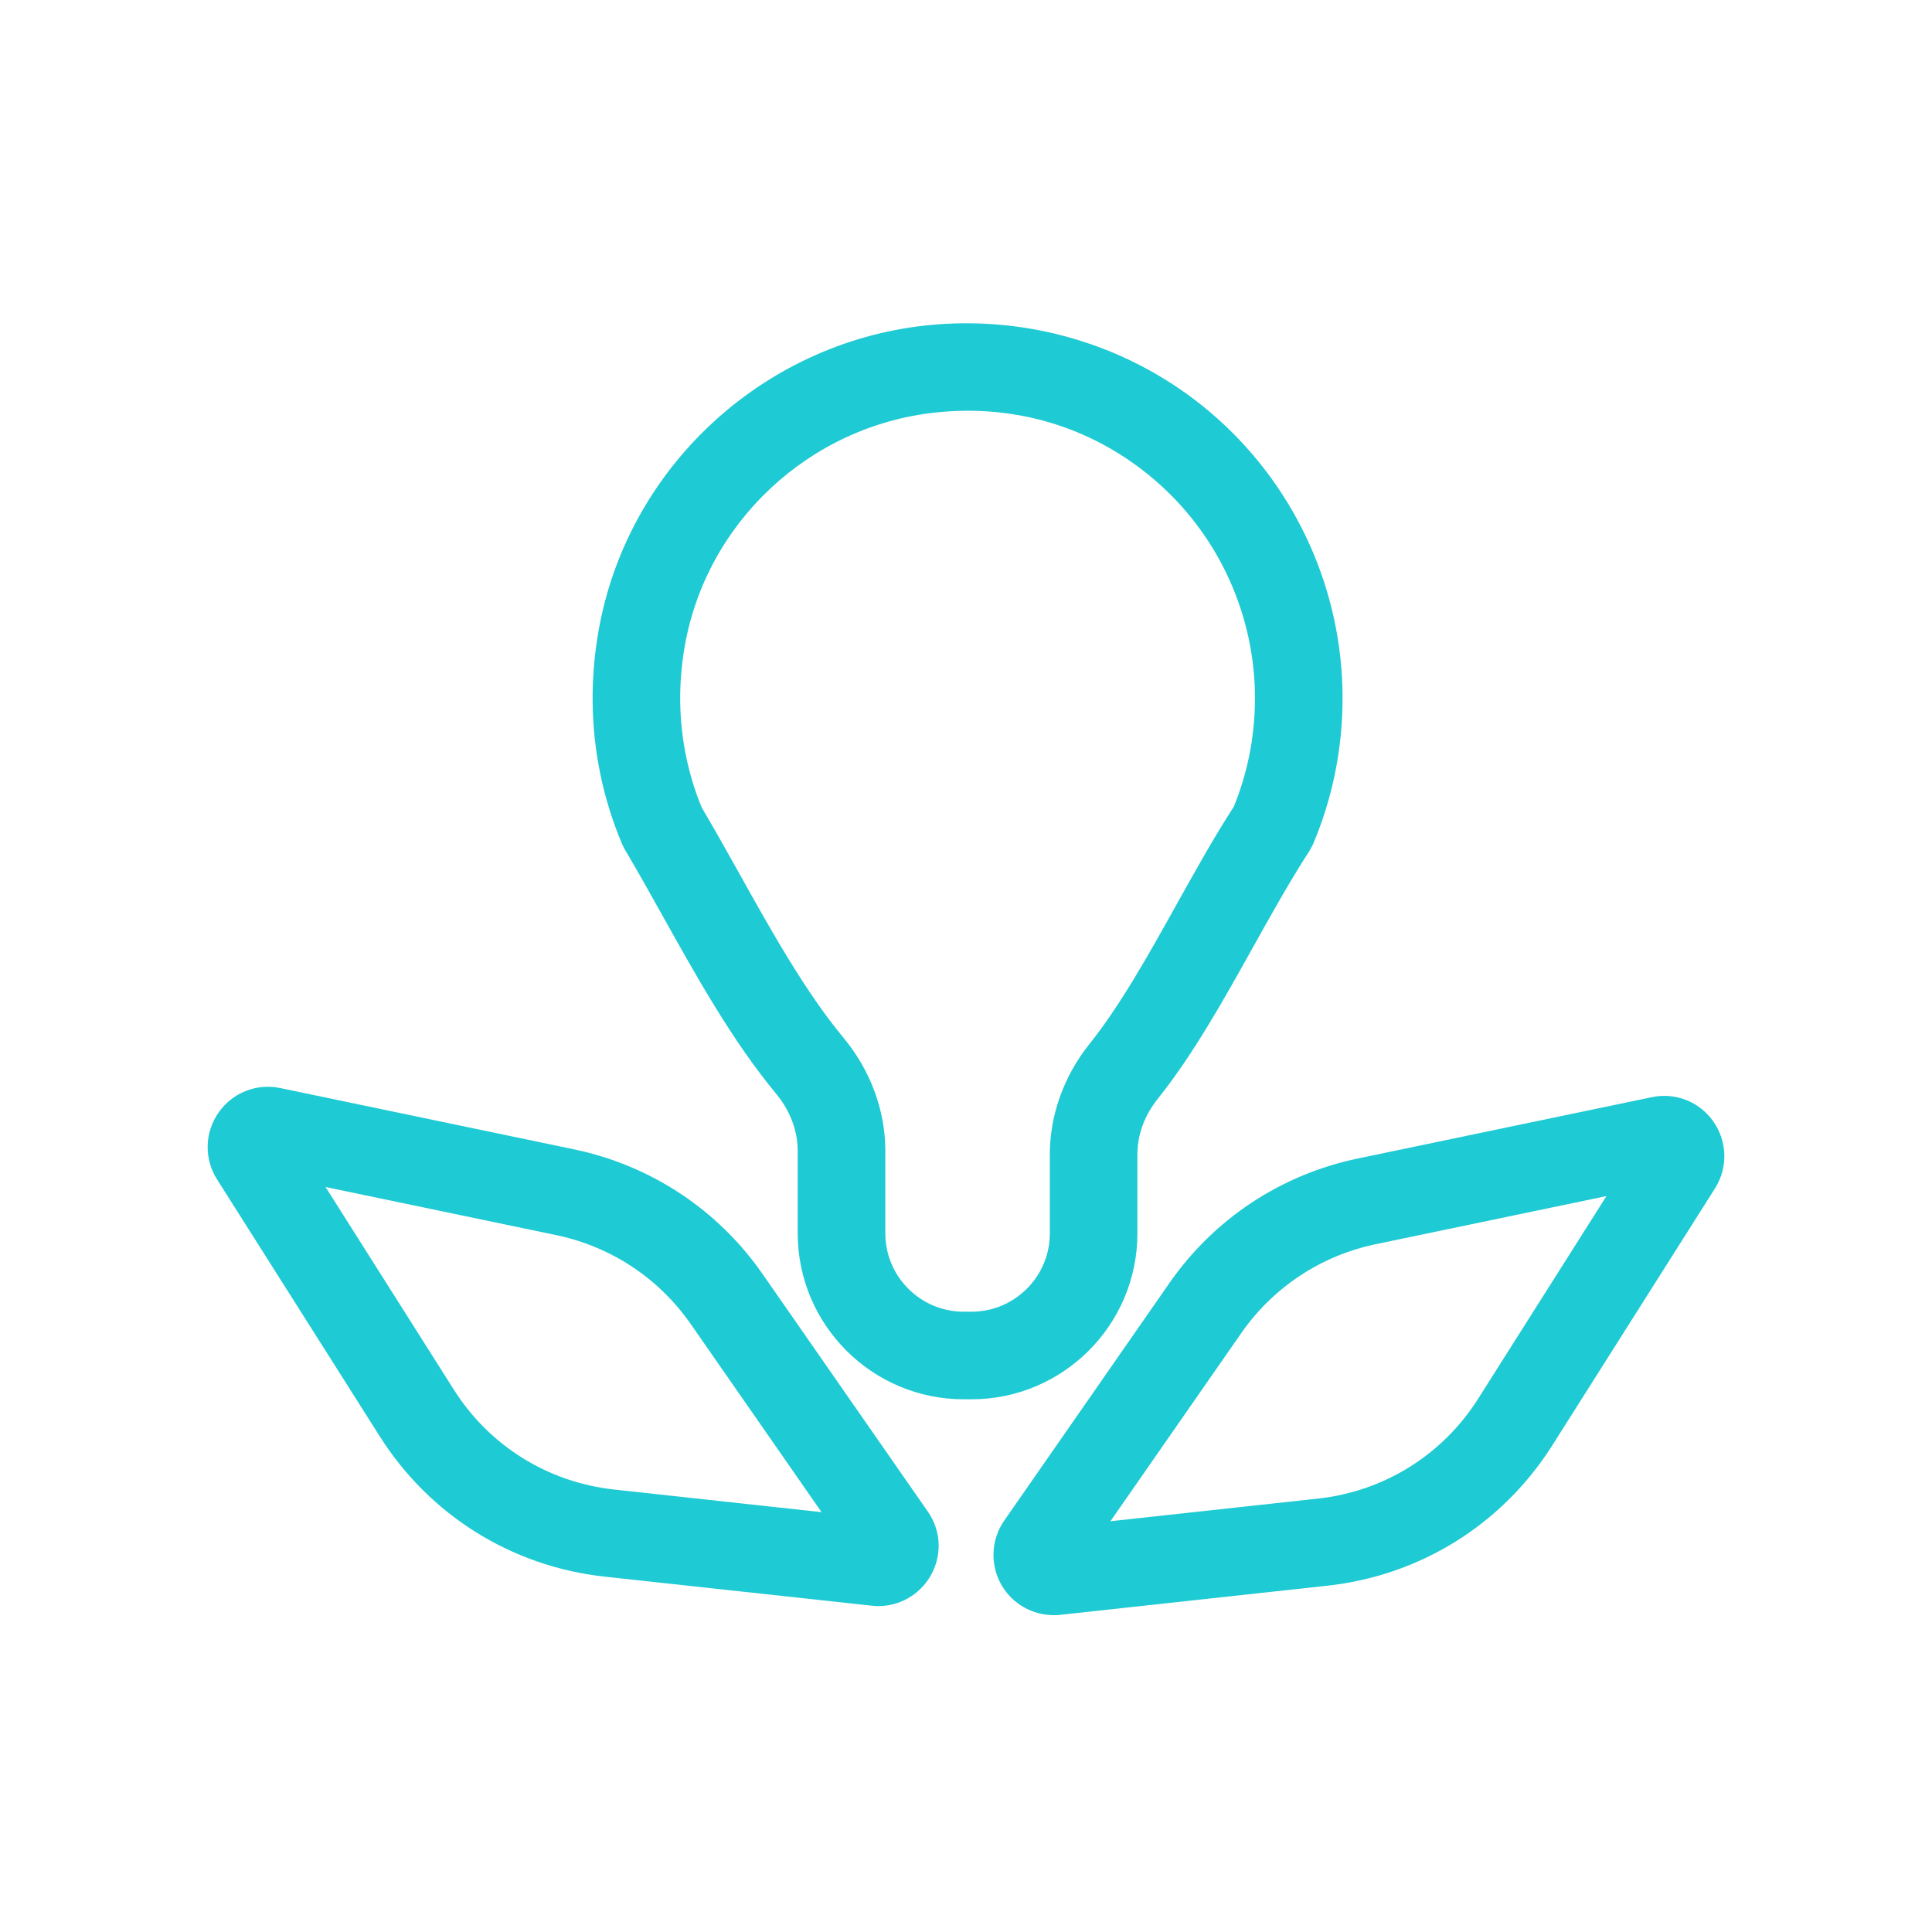 <svg width="100" height="100" viewBox="0 0 100 100" fill="none" xmlns="http://www.w3.org/2000/svg">
<path d="M58.497 63.839V59.747C58.497 58.642 58.893 57.562 59.641 56.63C61.459 54.353 63.011 51.565 64.516 48.867C65.47 47.159 66.454 45.39 67.46 43.841L67.618 43.547C68.106 42.396 68.477 41.194 68.729 39.971C68.985 38.714 69.116 37.428 69.116 36.137C69.116 30.739 66.812 25.574 62.79 21.966C58.775 18.363 53.371 16.638 47.959 17.218C39.598 18.126 32.765 24.523 31.34 32.774C30.922 35.196 30.954 37.615 31.436 39.971C31.685 41.192 32.061 42.396 32.547 43.547L32.662 43.776C33.304 44.857 33.95 46.011 34.608 47.191C36.388 50.38 38.227 53.68 40.464 56.376C41.24 57.313 41.665 58.445 41.665 59.567V63.839C41.665 68.368 45.353 72.052 49.882 72.052H50.283C54.813 72.052 58.497 68.368 58.497 63.839ZM54.714 63.839C54.714 66.281 52.728 68.269 50.283 68.269H49.882C47.436 68.269 45.449 66.281 45.449 63.839V59.567C45.449 57.566 44.712 55.575 43.378 53.963C41.365 51.536 39.607 48.387 37.912 45.348C37.257 44.178 36.615 43.032 35.98 41.957C35.615 41.074 35.334 40.147 35.142 39.213C34.755 37.32 34.729 35.372 35.067 33.416C36.205 26.82 41.676 21.704 48.369 20.98C52.774 20.5 56.998 21.853 60.264 24.781C63.485 27.673 65.332 31.813 65.332 36.137C65.332 37.172 65.227 38.208 65.023 39.213C64.834 40.137 64.555 41.049 64.196 41.925C63.151 43.54 62.167 45.313 61.211 47.026C59.784 49.586 58.308 52.237 56.686 54.267C55.414 55.854 54.714 57.803 54.714 59.747V63.839Z" fill="#1ECAD3" stroke="#1ECAD3" stroke-width="0.75" stroke-miterlimit="10"/>
<path d="M39.165 66.16C36.902 62.904 33.519 60.67 29.64 59.858L14.426 56.684C13.345 56.459 12.243 56.901 11.614 57.809C10.985 58.715 10.958 59.905 11.547 60.838L19.969 74.137C22.497 78.137 26.645 80.723 31.346 81.235L45.168 82.738C45.263 82.752 45.362 82.756 45.461 82.756C46.421 82.756 47.323 82.249 47.819 81.413C48.376 80.476 48.336 79.339 47.712 78.448L39.165 66.16ZM31.757 77.472C28.205 77.088 25.072 75.134 23.165 72.116L16.059 60.891L28.867 63.562C31.795 64.175 34.351 65.864 36.061 68.319L43.302 78.731L31.757 77.472Z" fill="#1ECAD3" stroke="#1ECAD3" stroke-width="0.75" stroke-miterlimit="10"/>
<path d="M88.385 58.278C87.76 57.369 86.651 56.927 85.572 57.157L70.36 60.33C66.48 61.14 63.096 63.377 60.833 66.629L52.288 78.918C51.674 79.799 51.633 80.963 52.181 81.885C52.675 82.721 53.581 83.225 54.538 83.225C54.637 83.225 54.735 83.223 54.834 83.211L68.652 81.704C73.353 81.193 77.502 78.608 80.031 74.608L88.451 61.309C89.043 60.373 89.016 59.187 88.385 58.278ZM76.834 72.585C74.926 75.605 71.793 77.558 68.242 77.942L56.697 79.201L63.938 68.789C65.648 66.333 68.203 64.644 71.133 64.032L83.94 61.362L76.834 72.585Z" fill="#1ECAD3" stroke="#1ECAD3" stroke-width="0.75" stroke-miterlimit="10"/>
</svg>
